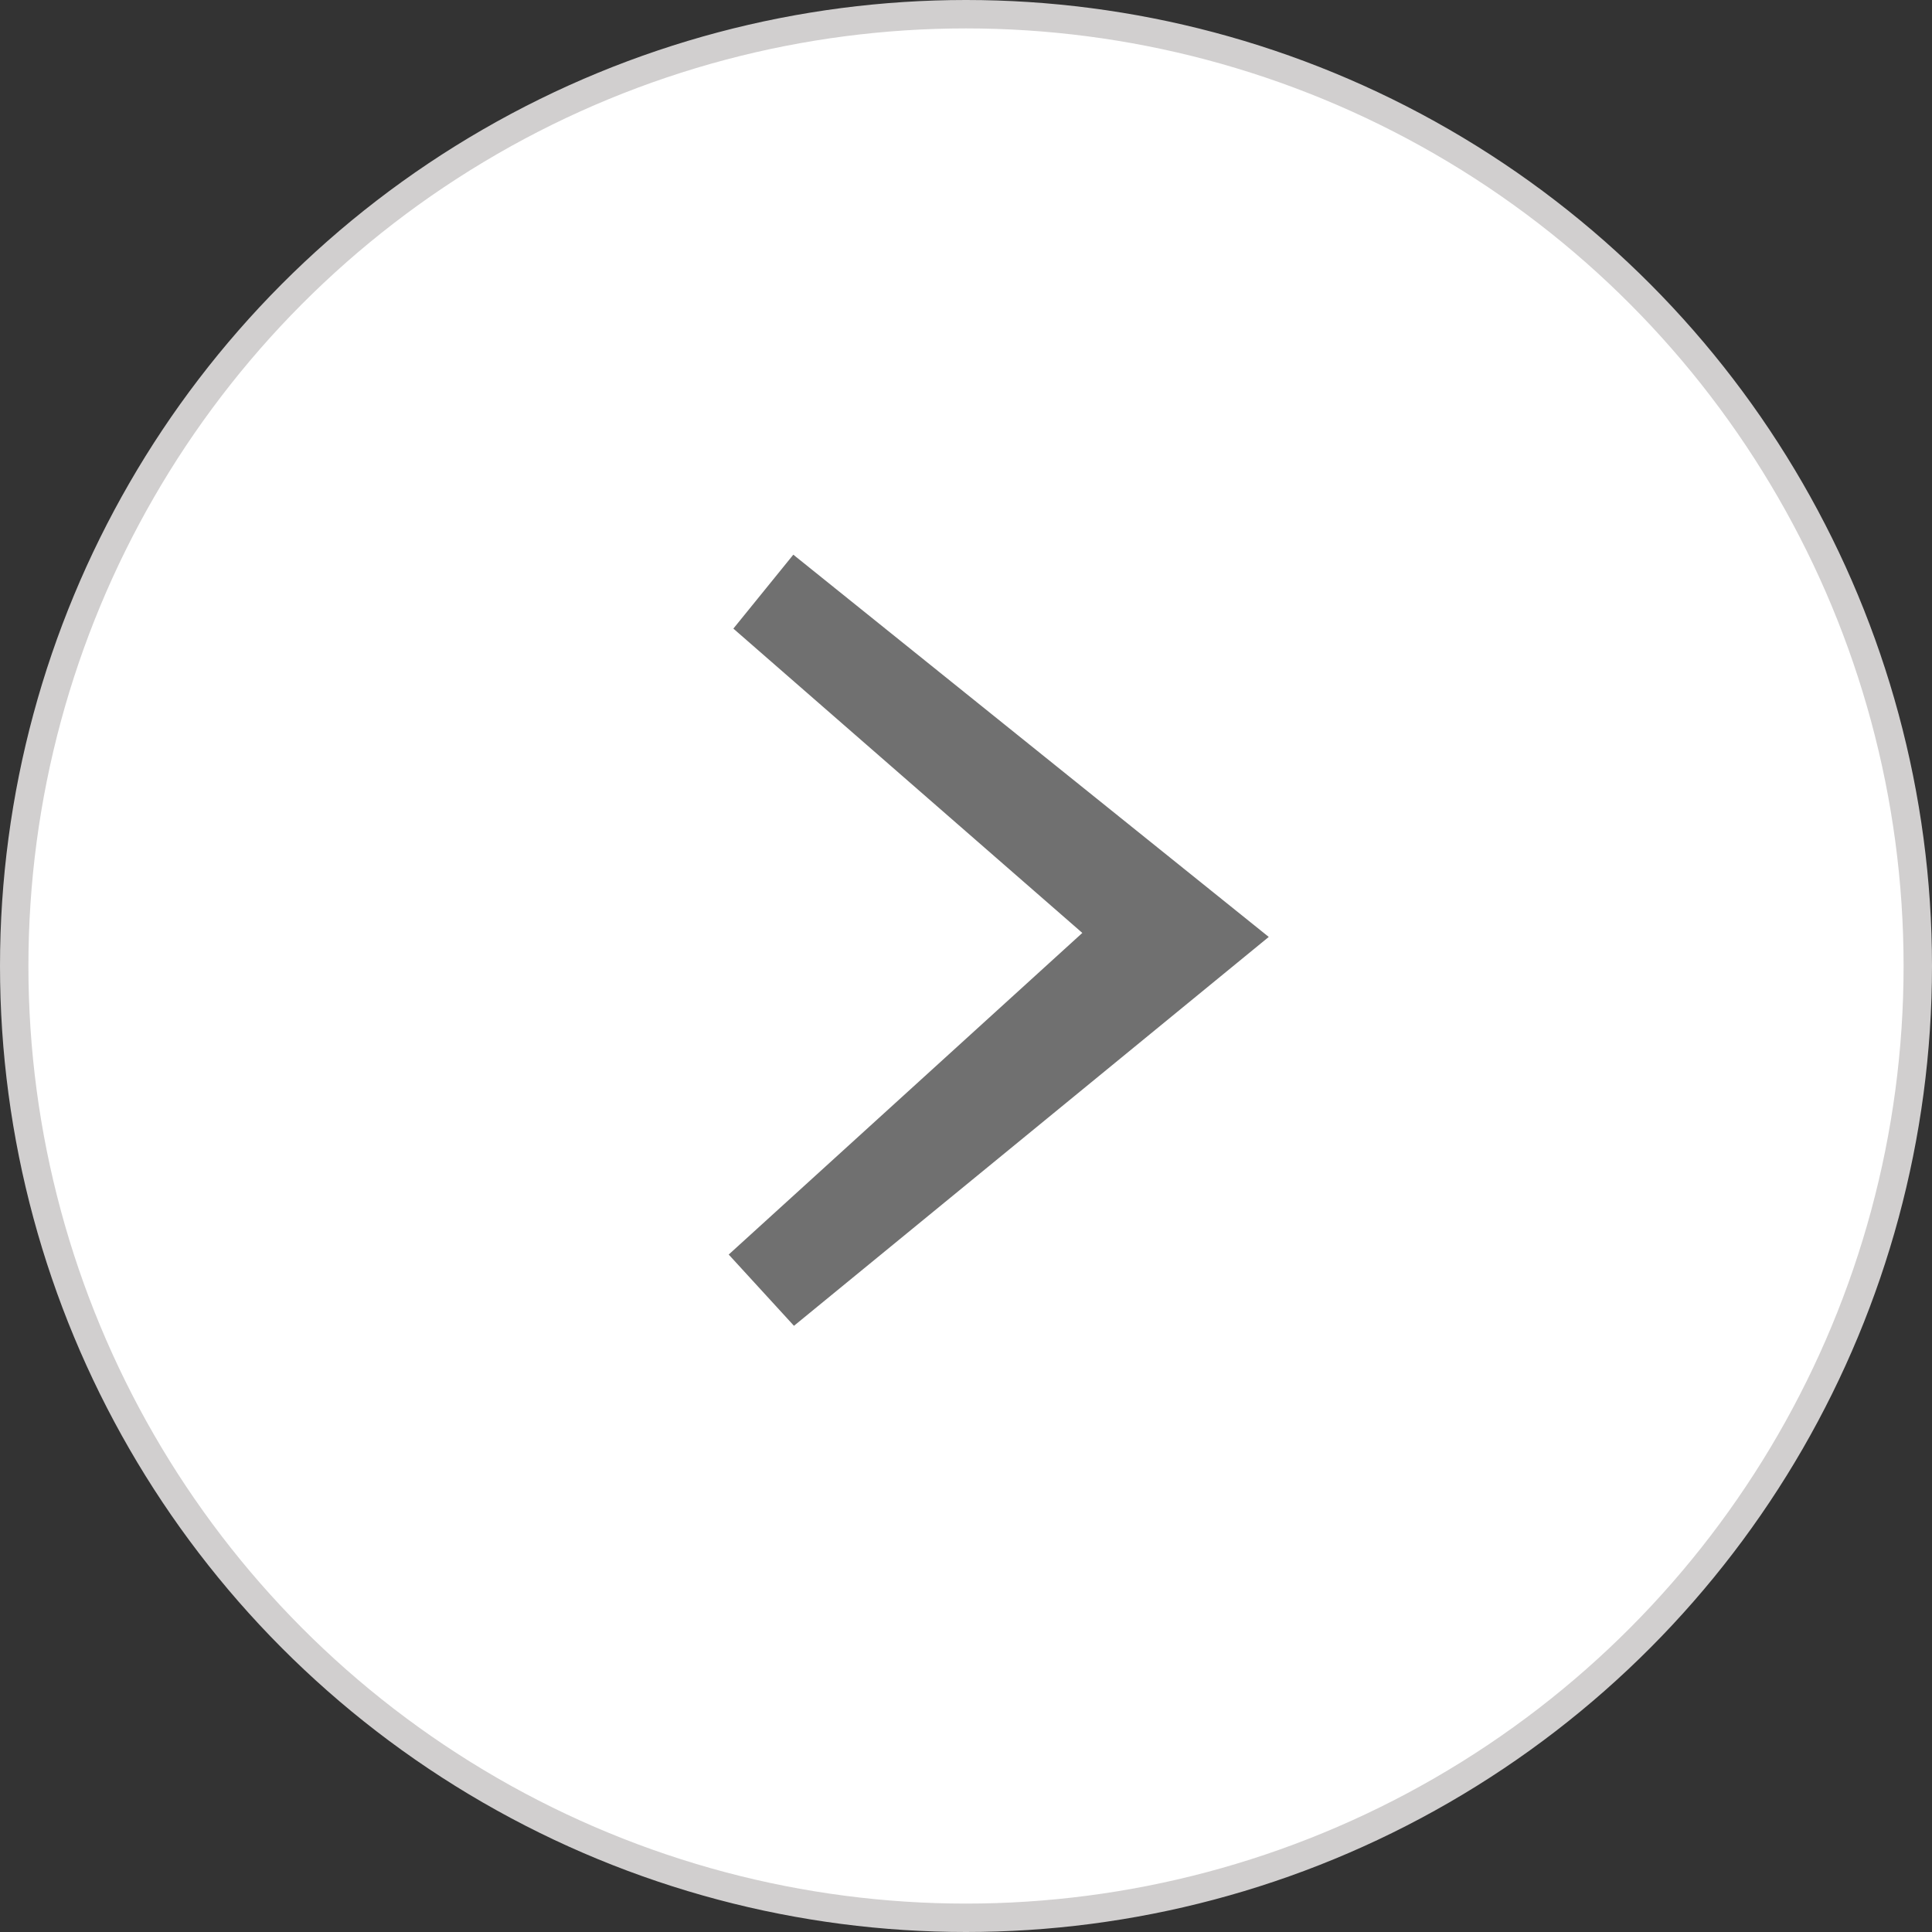 <svg width="68" height="68" viewBox="0 0 68 68" fill="none" xmlns="http://www.w3.org/2000/svg">
<rect x="0" y="0" width="68" height="68" fill="#333333" stroke="none"/>
<circle cx="34" cy="34" r="33.5" transform="matrix(-1 0 0 1 68 0)" fill="white" stroke="#D1CFCF"/>
<path d="M27.922 19.523L44.656 32.977L27.945 46.664L25.648 44.156L38.094 32.836L25.812 22.125L27.922 19.523Z" fill="#707070"/>
</svg>
